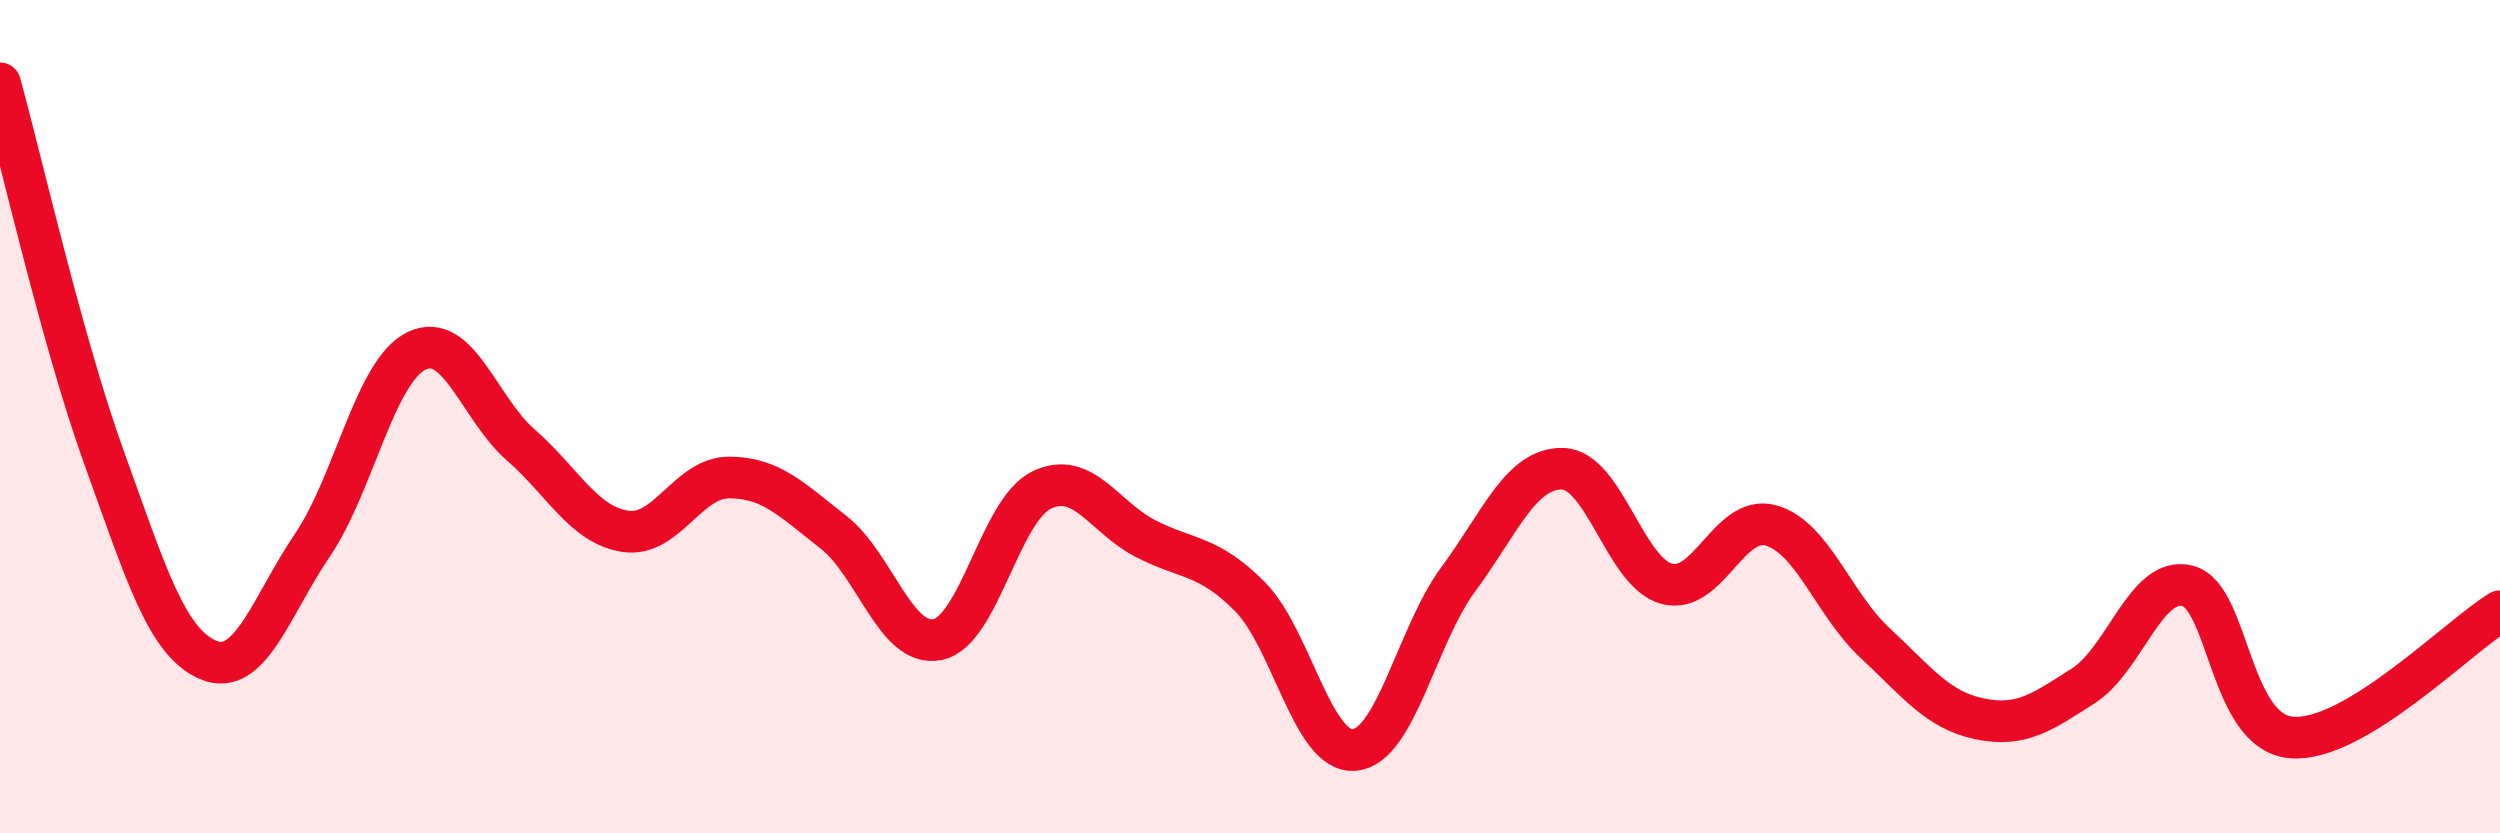
    <svg width="60" height="20" viewBox="0 0 60 20" xmlns="http://www.w3.org/2000/svg">
      <path
        d="M 0,2 C 0.5,3.8 1.5,8.22 2.5,10.99 C 3.5,13.76 4,15.42 5,15.84 C 6,16.26 6.5,14.56 7.5,13.08 C 8.5,11.6 9,8.9 10,8.42 C 11,7.94 11.5,9.81 12.5,10.68 C 13.5,11.55 14,12.59 15,12.75 C 16,12.91 16.5,11.46 17.5,11.46 C 18.5,11.46 19,11.99 20,12.77 C 21,13.55 21.5,15.55 22.5,15.35 C 23.5,15.15 24,12.24 25,11.76 C 26,11.28 26.5,12.42 27.5,12.93 C 28.5,13.44 29,13.31 30,14.32 C 31,15.33 31.5,18.08 32.5,18 C 33.5,17.92 34,15.25 35,13.9 C 36,12.55 36.5,11.23 37.5,11.25 C 38.5,11.27 39,13.74 40,14.01 C 41,14.28 41.5,12.33 42.5,12.61 C 43.5,12.89 44,14.5 45,15.43 C 46,16.36 46.5,17.04 47.5,17.25 C 48.5,17.46 49,17.1 50,16.46 C 51,15.82 51.5,13.81 52.5,14.06 C 53.5,14.31 53.5,17.58 55,17.7 C 56.5,17.82 59,15.28 60,14.67L60 20L0 20Z"
        fill="#EB0A25"
        opacity="0.1"
        stroke-linecap="round"
        stroke-linejoin="round"
      />
      <path
        d="M 0,2 C 0.5,3.8 1.5,8.22 2.5,10.99 C 3.5,13.76 4,15.42 5,15.84 C 6,16.26 6.5,14.56 7.5,13.08 C 8.5,11.6 9,8.9 10,8.42 C 11,7.94 11.5,9.81 12.5,10.68 C 13.5,11.55 14,12.59 15,12.75 C 16,12.91 16.5,11.46 17.5,11.46 C 18.5,11.46 19,11.99 20,12.77 C 21,13.55 21.5,15.55 22.5,15.35 C 23.5,15.15 24,12.24 25,11.76 C 26,11.28 26.5,12.42 27.5,12.93 C 28.5,13.44 29,13.31 30,14.32 C 31,15.33 31.5,18.08 32.5,18 C 33.5,17.92 34,15.25 35,13.9 C 36,12.55 36.5,11.23 37.5,11.25 C 38.5,11.27 39,13.74 40,14.01 C 41,14.28 41.5,12.33 42.5,12.61 C 43.5,12.89 44,14.5 45,15.43 C 46,16.36 46.5,17.04 47.5,17.25 C 48.5,17.46 49,17.1 50,16.46 C 51,15.82 51.5,13.81 52.5,14.06 C 53.5,14.31 53.5,17.58 55,17.7 C 56.5,17.82 59,15.28 60,14.67"
        stroke="#EB0A25"
        stroke-width="1"
        fill="none"
        stroke-linecap="round"
        stroke-linejoin="round"
      />
    </svg>
  